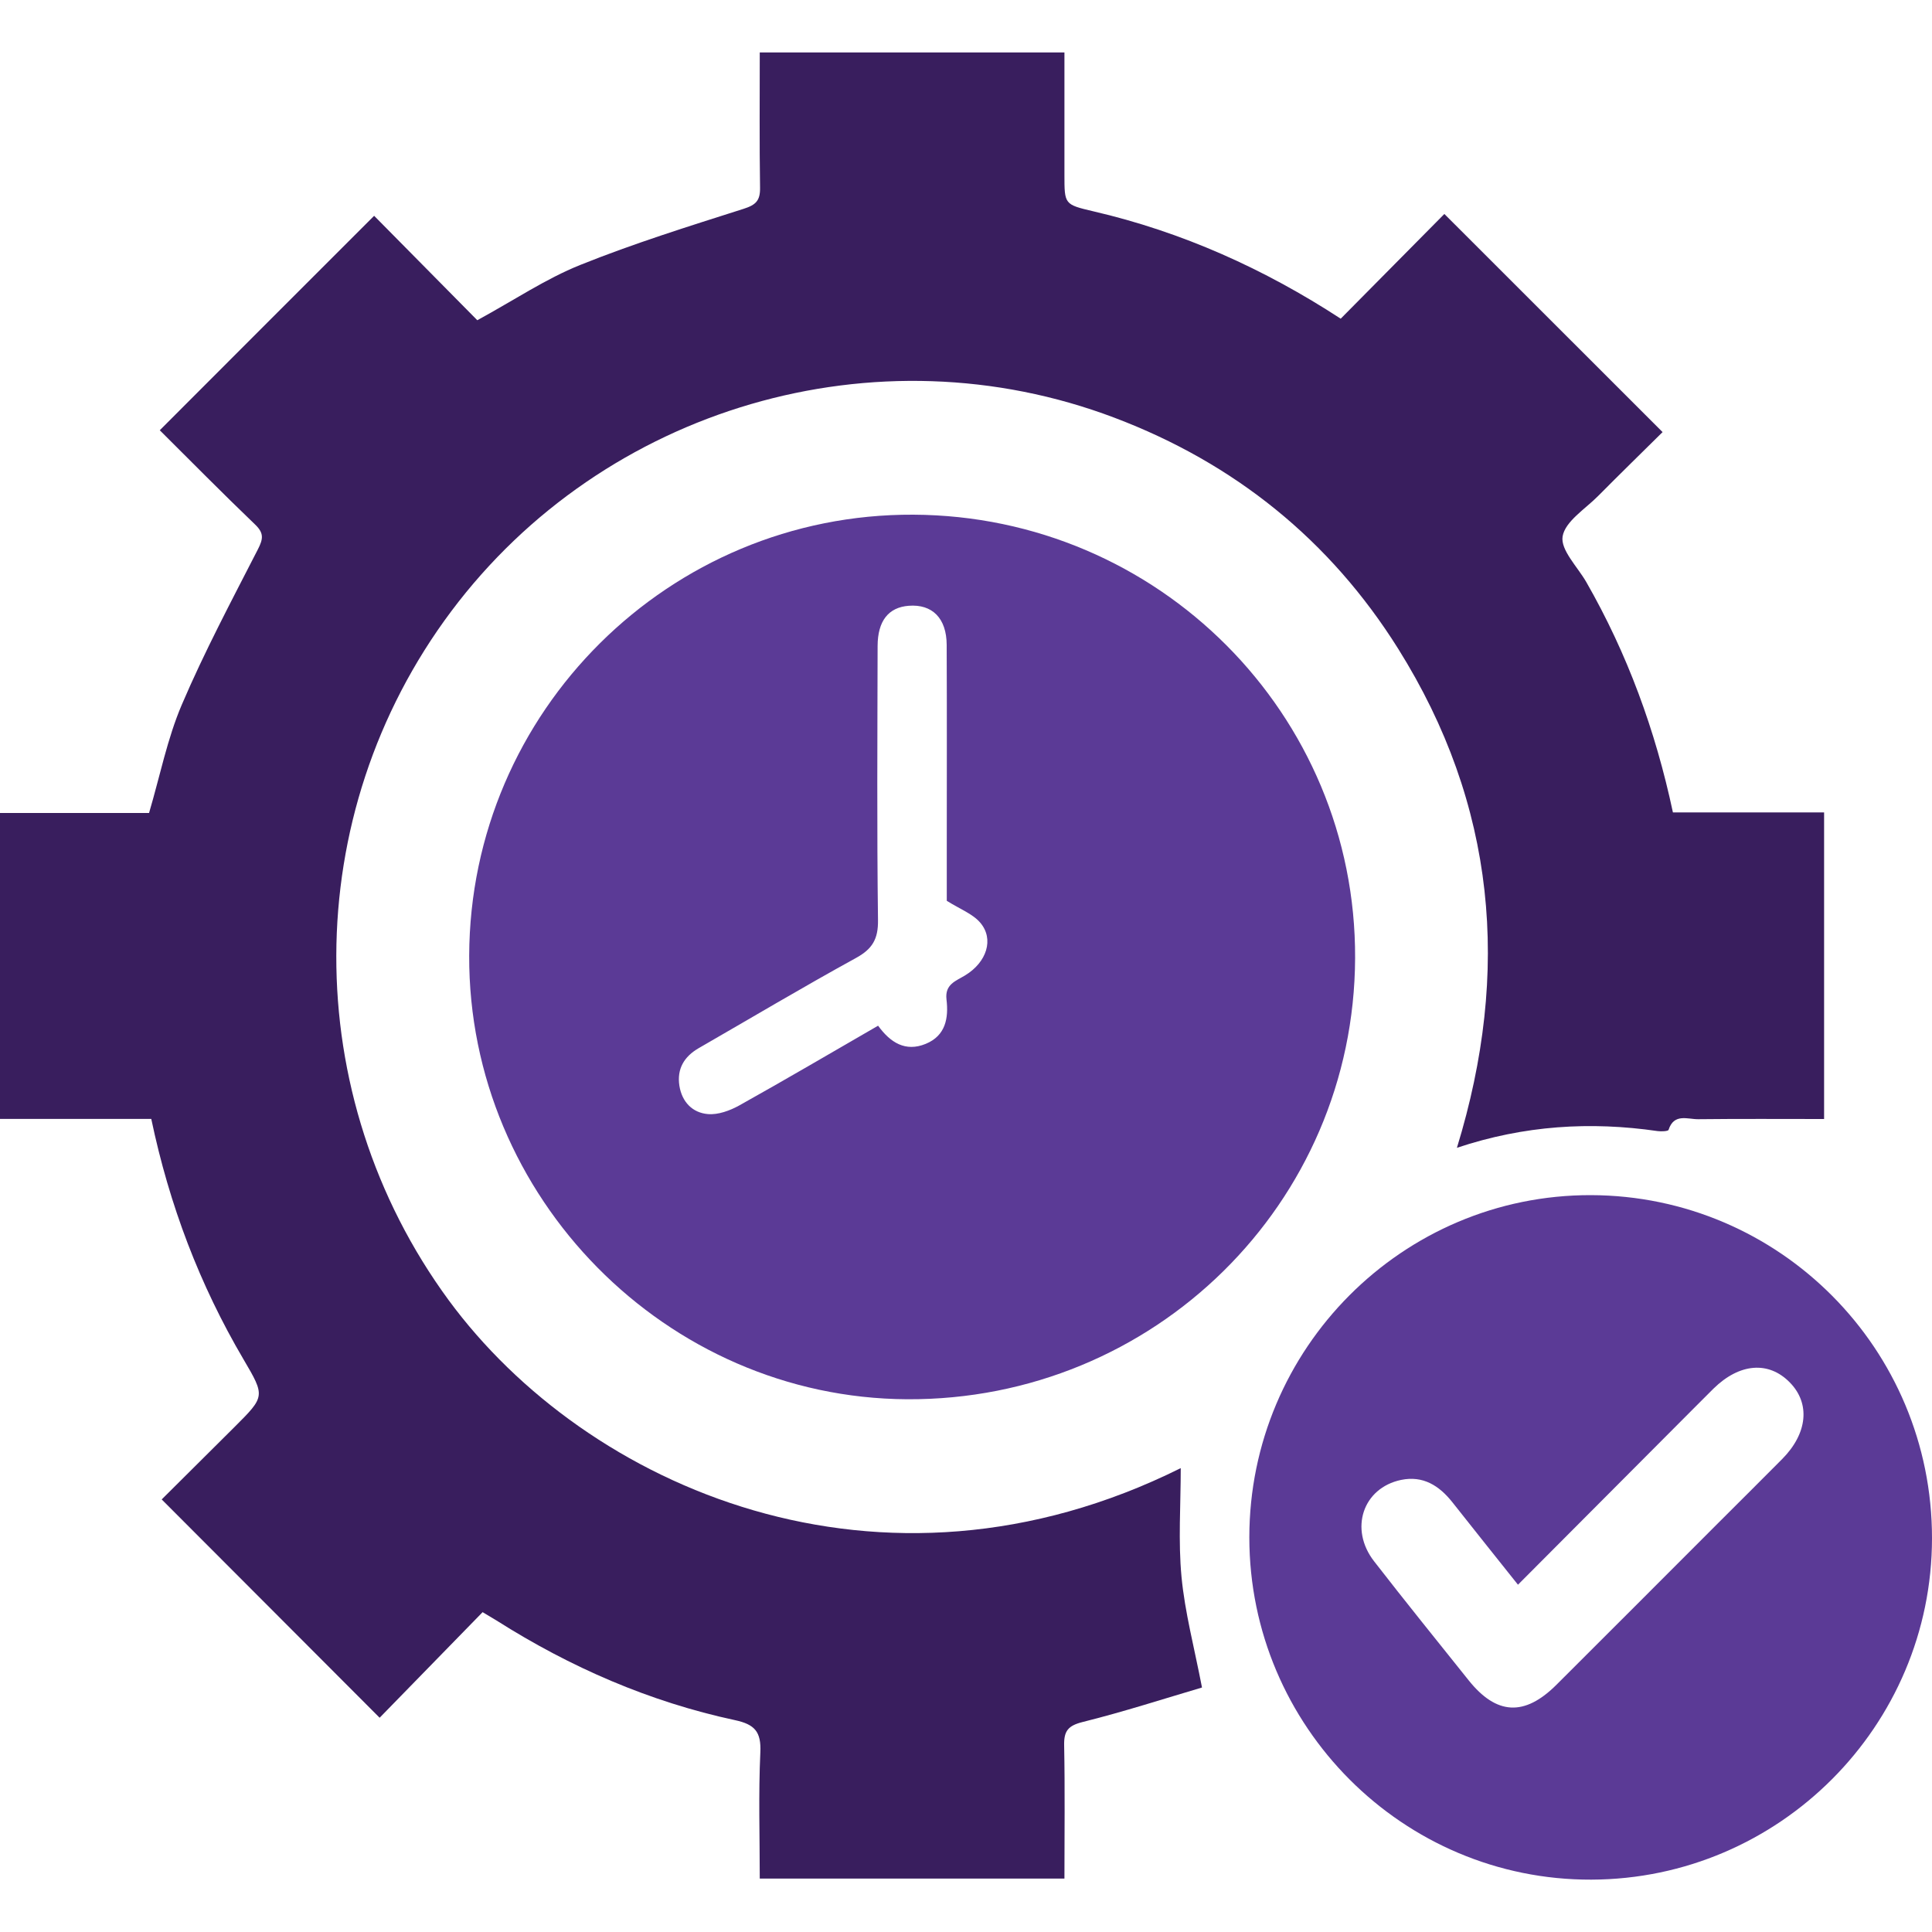 <?xml version="1.0" encoding="utf-8"?>
<!-- Generator: Adobe Illustrator 27.3.1, SVG Export Plug-In . SVG Version: 6.00 Build 0)  -->
<svg version="1.1" id="Layer_1" xmlns="http://www.w3.org/2000/svg" xmlns:xlink="http://www.w3.org/1999/xlink" x="0px" y="0px"
	 viewBox="0 0 200 200" style="enable-background:new 0 0 200 200;" xml:space="preserve">
<style type="text/css">
	.st0{fill:#391E5E;}
	.st1{fill:#5B3A96;}
</style>
<g>
	<path class="st0" d="M122.23,151.98c0,3.82-0.27,7.57,0.08,11.26c0.35,3.68,1.32,7.3,2.12,11.45c-3.93,1.16-8.1,2.51-12.35,3.57
		c-1.52,0.38-1.95,0.93-1.92,2.42c0.09,4.55,0.03,9.1,0.03,13.79c-10.54,0-20.91,0-31.54,0c0-4.4-0.14-8.74,0.06-13.06
		c0.1-2.13-0.57-2.9-2.62-3.34c-8.85-1.9-17.04-5.47-24.68-10.31c-0.46-0.29-0.93-0.55-1.45-0.87c-3.64,3.73-7.24,7.43-10.66,10.93
		c-7.6-7.61-14.97-15-22.56-22.6c2.28-2.27,4.92-4.89,7.55-7.51c3.15-3.15,3.17-3.16,0.93-6.97c-4.55-7.73-7.69-15.99-9.56-24.91
		c-5.22,0-10.37,0-15.66,0c0-10.61,0-21.05,0-31.67c5.18,0,10.33,0,15.43,0c1.14-3.86,1.89-7.7,3.39-11.21
		c2.34-5.48,5.15-10.76,7.87-16.07c0.56-1.09,0.65-1.69-0.28-2.58c-3.38-3.24-6.67-6.58-9.87-9.76c7.51-7.52,14.86-14.88,22.19-22.2
		c3.48,3.52,7.13,7.22,10.68,10.81c3.85-2.1,7.09-4.29,10.65-5.72c5.52-2.22,11.23-4,16.91-5.81c1.29-0.41,1.73-0.86,1.71-2.19
		c-0.07-4.62-0.03-9.24-0.03-14c10.54,0,20.91,0,31.54,0c0,4.26,0,8.46,0,12.66c0,3.06-0.01,3.08,2.97,3.78
		c9.23,2.14,17.73,5.97,25.63,11.12c3.69-3.73,7.32-7.4,10.73-10.84c7.59,7.58,14.97,14.96,22.59,22.58
		c-1.99,1.97-4.36,4.28-6.69,6.63c-1.33,1.34-3.4,2.62-3.66,4.17c-0.23,1.4,1.54,3.14,2.45,4.72c4.25,7.42,7.16,15.35,8.97,23.85
		c5.22,0,10.37,0,15.65,0c0,10.62,0,21.06,0,31.74c-4.37,0-8.71-0.03-13.04,0.02c-1.08,0.01-2.5-0.64-3.06,1.1
		c-0.05,0.15-0.75,0.18-1.13,0.13c-6.95-1.01-13.8-0.6-20.78,1.73c5.61-18.28,4.02-35.54-6.08-51.66
		c-7.05-11.25-16.95-19.22-29.38-23.92c-24.66-9.34-52.82-1.08-68.64,20.03c-15.83,21.13-15.83,50.12-0.27,71.33
		C60.71,153.98,91.14,167.44,122.23,151.98z"/>
	<path class="st1" d="M94.55,53.28c25.37,0.12,45.83,20.65,45.73,45.9c-0.1,25.41-20.82,45.81-46.39,45.67
		c-24.92-0.14-45.41-20.9-45.32-45.93C48.66,73.64,69.29,53.16,94.55,53.28z M98.01,93.25c0-1.73,0-3.7,0-5.67
		c0-6.94,0.02-13.88-0.01-20.82c-0.01-2.77-1.5-4.24-3.93-4.05c-2.09,0.16-3.21,1.56-3.22,4.15c-0.02,9.46-0.08,18.92,0.04,28.38
		c0.03,1.98-0.59,3.01-2.3,3.94c-5.48,3.01-10.85,6.21-16.27,9.33c-1.5,0.87-2.26,2.14-1.99,3.89c0.27,1.68,1.36,2.8,2.96,2.93
		c1.05,0.09,2.27-0.36,3.23-0.89c4.8-2.68,9.53-5.46,14.38-8.26c1.27,1.75,2.83,2.74,4.93,1.88c2.07-0.85,2.38-2.68,2.15-4.6
		c-0.18-1.57,0.96-1.9,1.93-2.49c2.24-1.36,3.02-3.76,1.56-5.46C100.68,94.59,99.39,94.12,98.01,93.25z"/>
	<path class="st1" d="M200,159.24c-0.01,19.44-15.82,35.28-35.27,35.34c-19.49,0.06-35.39-15.86-35.4-35.42
		c0-19.57,15.87-35.48,35.36-35.44C184.23,123.77,200.01,139.65,200,159.24z M157.14,164.05c-2.41-3.02-4.61-5.78-6.8-8.55
		c-1.36-1.71-3.03-2.77-5.3-2.3c-3.96,0.83-5.39,5.09-2.79,8.43c3.21,4.14,6.51,8.22,9.78,12.31c2.88,3.6,5.78,3.76,9.08,0.48
		c5.59-5.57,11.17-11.17,16.75-16.75c2.21-2.21,4.44-4.42,6.64-6.64c2.62-2.65,2.92-5.74,0.78-7.92c-2.19-2.24-5.21-2-7.9,0.64
		c-0.68,0.67-1.35,1.35-2.02,2.02C169.36,151.79,163.36,157.81,157.14,164.05z"/>
</g>
</svg>

